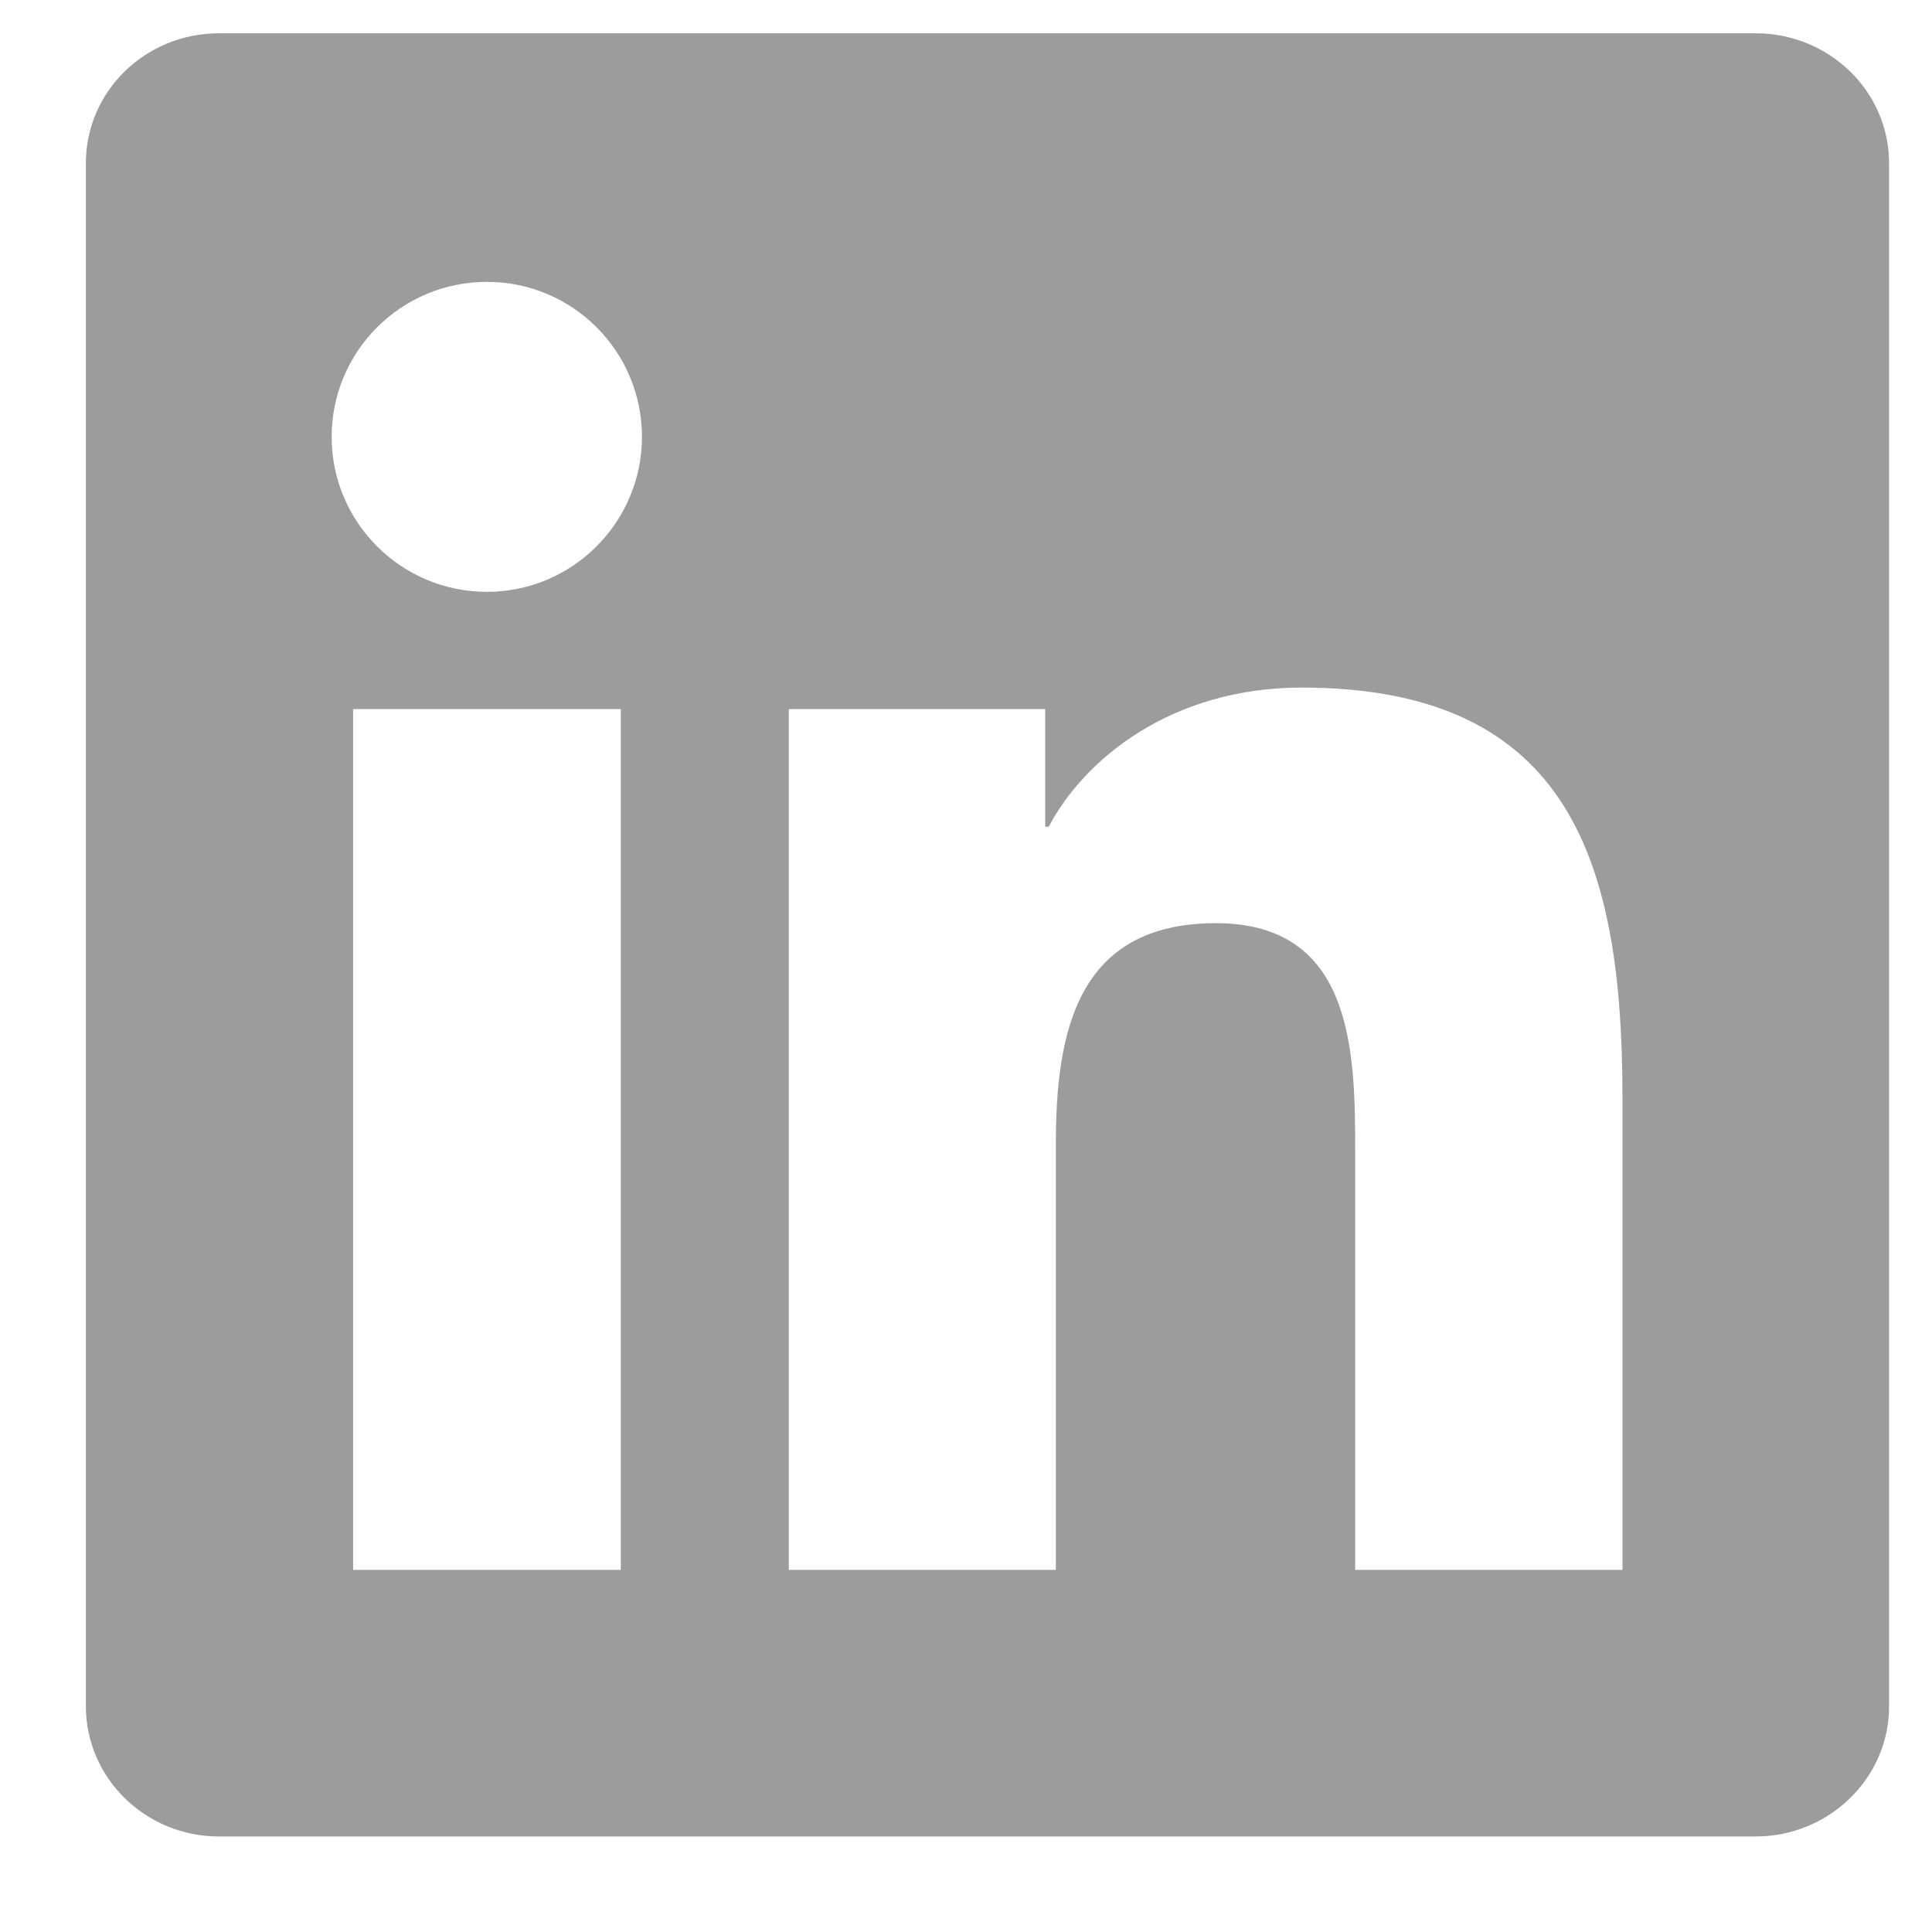 <svg width="18" height="18" viewBox="0 0 18 18" fill="none" xmlns="http://www.w3.org/2000/svg">
<g clip-path="url(#clip0_780_834)">
<path d="M16.356 0.31H2.04C1.355 0.31 0.8 0.851 0.8 1.52V15.896C0.8 16.565 1.355 17.11 2.04 17.11H16.356C17.042 17.11 17.6 16.565 17.6 15.899V1.52C17.6 0.851 17.042 0.31 16.356 0.31ZM5.784 14.626H3.29V6.606H5.784V14.626ZM4.537 5.514C3.737 5.514 3.09 4.867 3.09 4.07C3.09 3.273 3.737 2.626 4.537 2.626C5.335 2.626 5.981 3.273 5.981 4.07C5.981 4.864 5.335 5.514 4.537 5.514ZM15.116 14.626H12.626V10.727C12.626 9.799 12.609 8.601 11.329 8.601C10.033 8.601 9.837 9.615 9.837 10.662V14.626H7.349V6.606H9.738V7.702H9.771C10.102 7.072 10.916 6.406 12.127 6.406C14.65 6.406 15.116 8.066 15.116 10.226V14.626Z" fill="#9C9C9D"/>
</g>
<defs>
<clipPath id="clip0_780_834">
<rect width="16.8" height="16.8" fill="white" transform="translate(0.8 0.31)"/>
</clipPath>
</defs>
</svg>
